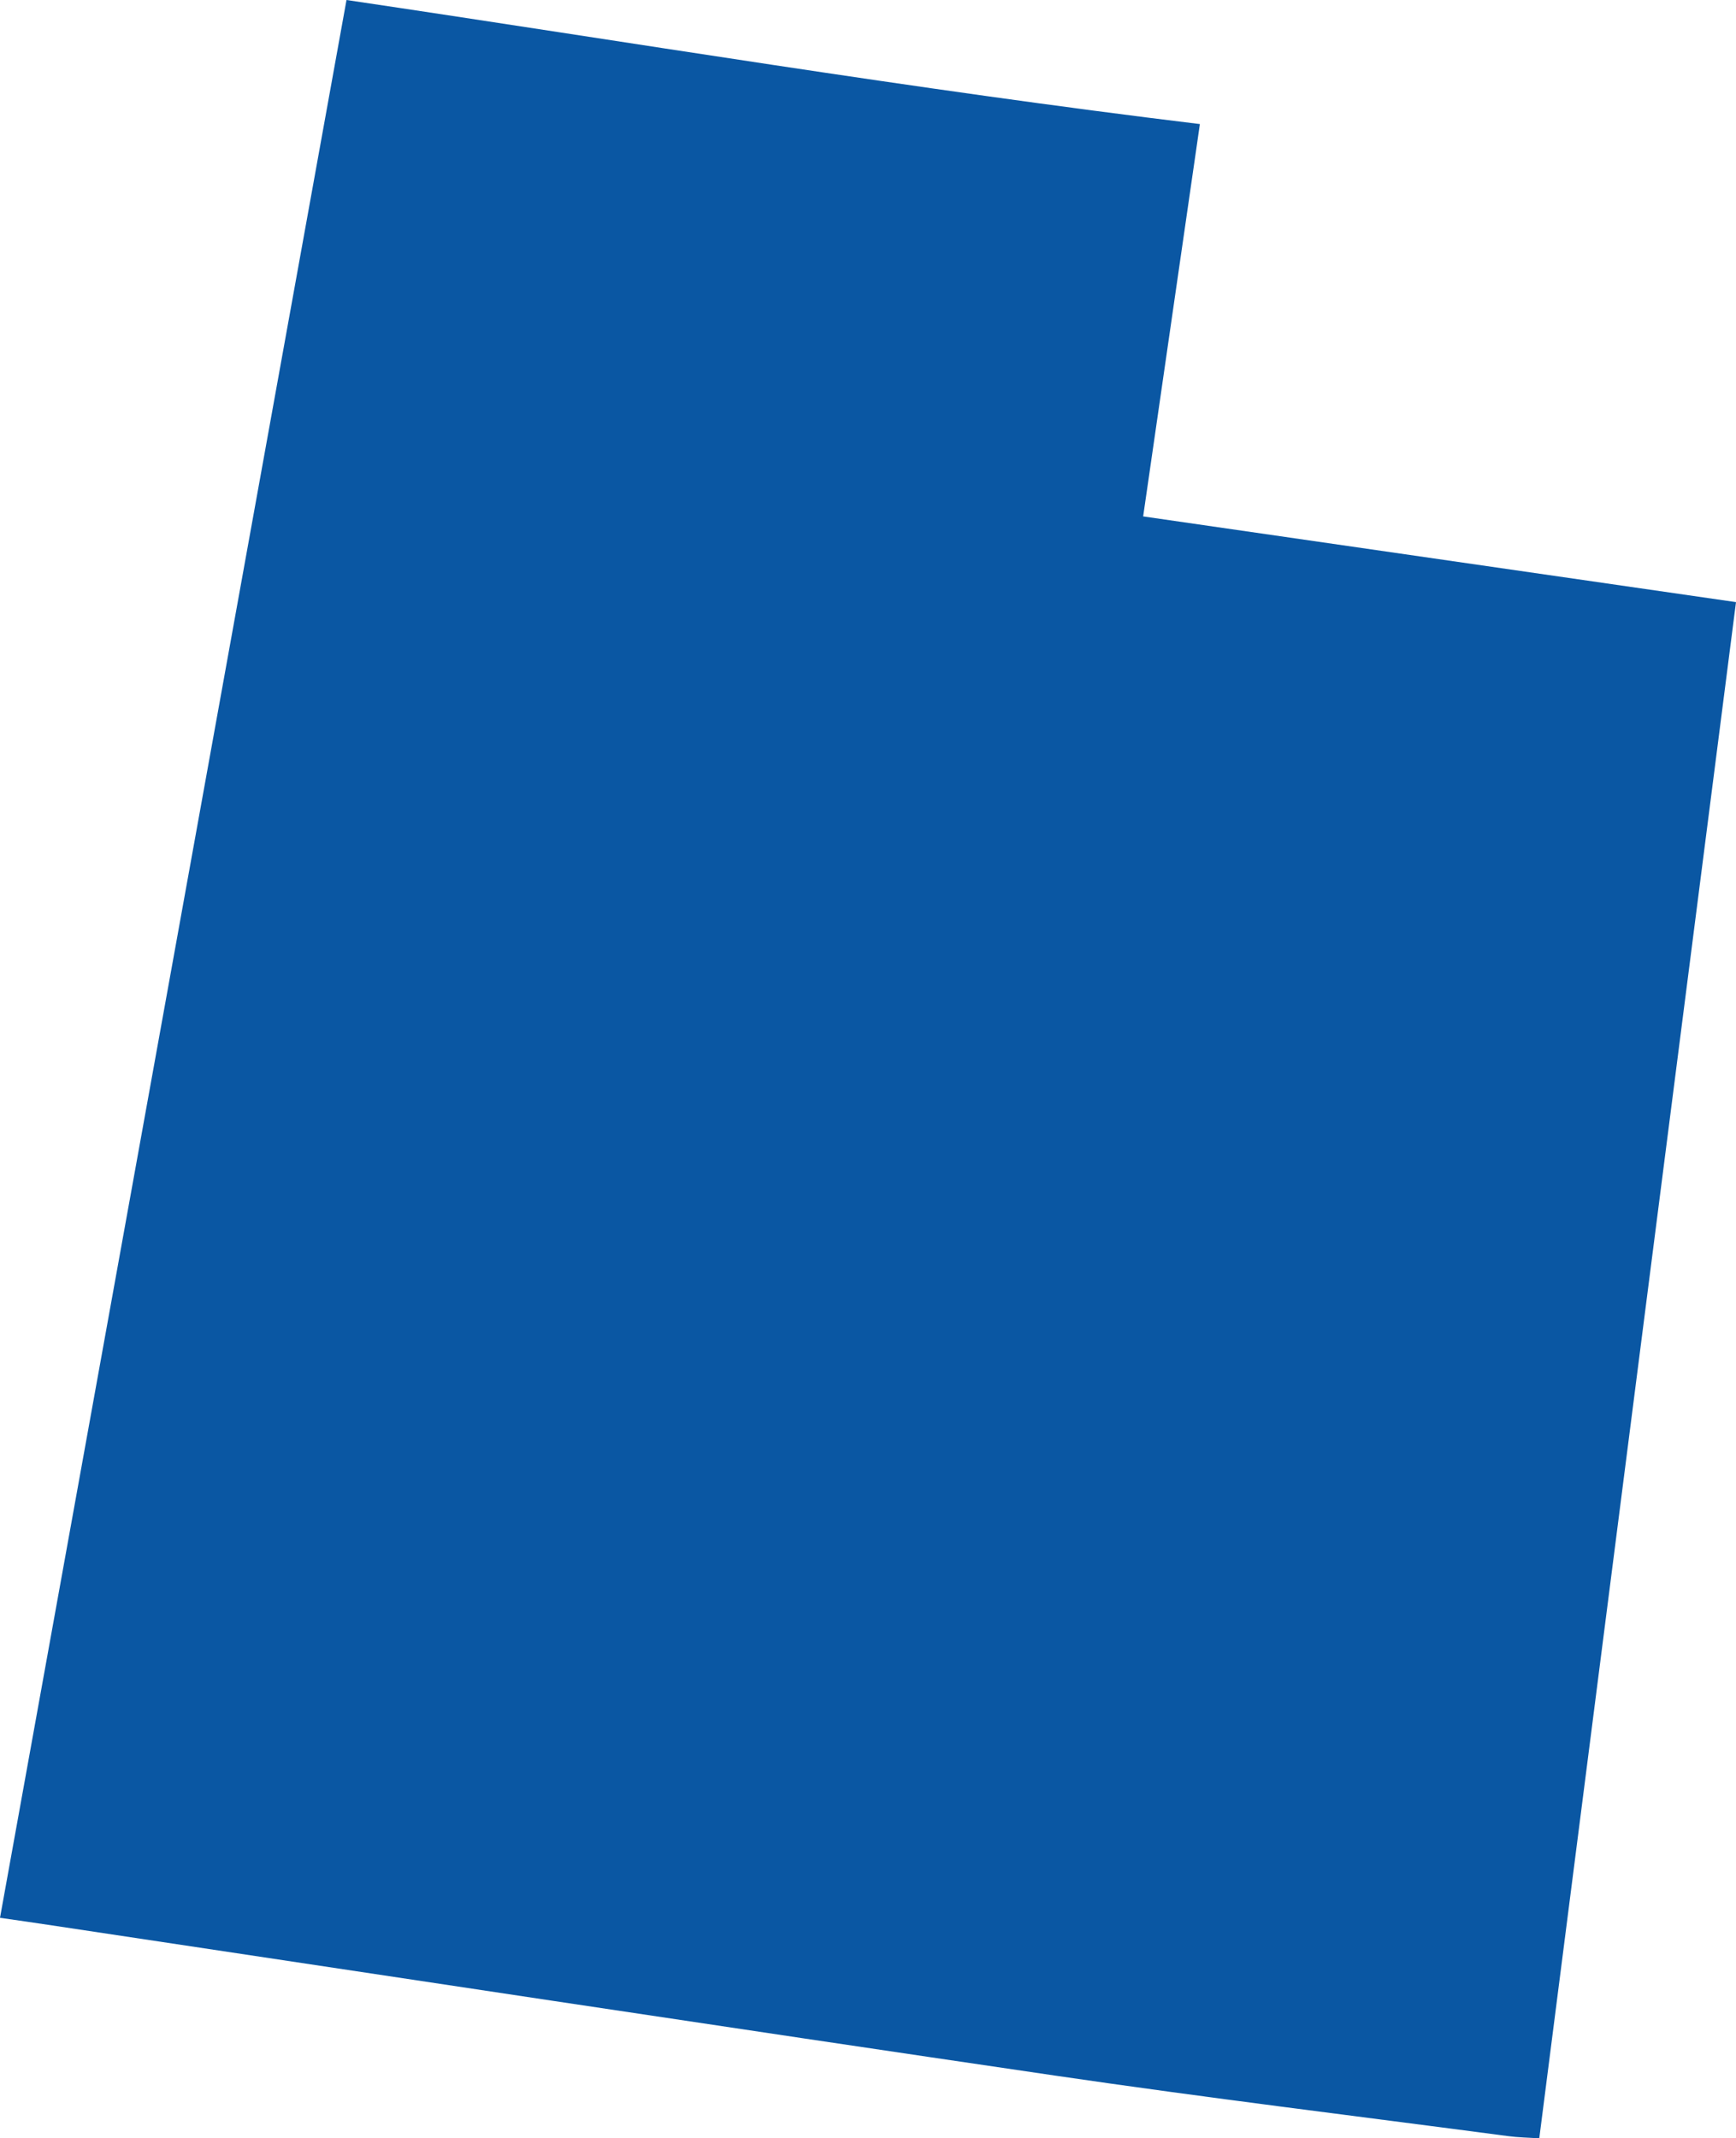 <?xml version="1.0" encoding="UTF-8"?><svg id="uuid-7d04babb-7642-4f35-a055-b6b74c4e5b33" xmlns="http://www.w3.org/2000/svg" viewBox="0 0 138.98 171.13"><g id="uuid-16e6ea82-a3f9-49f1-86c0-abe1819ab950"><path d="M91.52,41.32c1.52-10.53,3.03-20.97,4.54-31.39C73.12,7.15,50.46,3.37,27.74,0,18.5,51.12,9.27,102.17,0,153.49c1.31,.19,2.75,.39,4.18,.61,26.77,4.02,53.52,8.09,80.3,12.02,12.05,1.77,24.15,3.24,36.24,4.84,.81,.11,1.64,.12,2.51,.18,5.26-41.05,10.49-81.96,15.75-122.95-15.88-2.29-31.62-4.57-47.46-6.86Z" fill="#0a57a3" fill-rule="evenodd"/></g></svg>